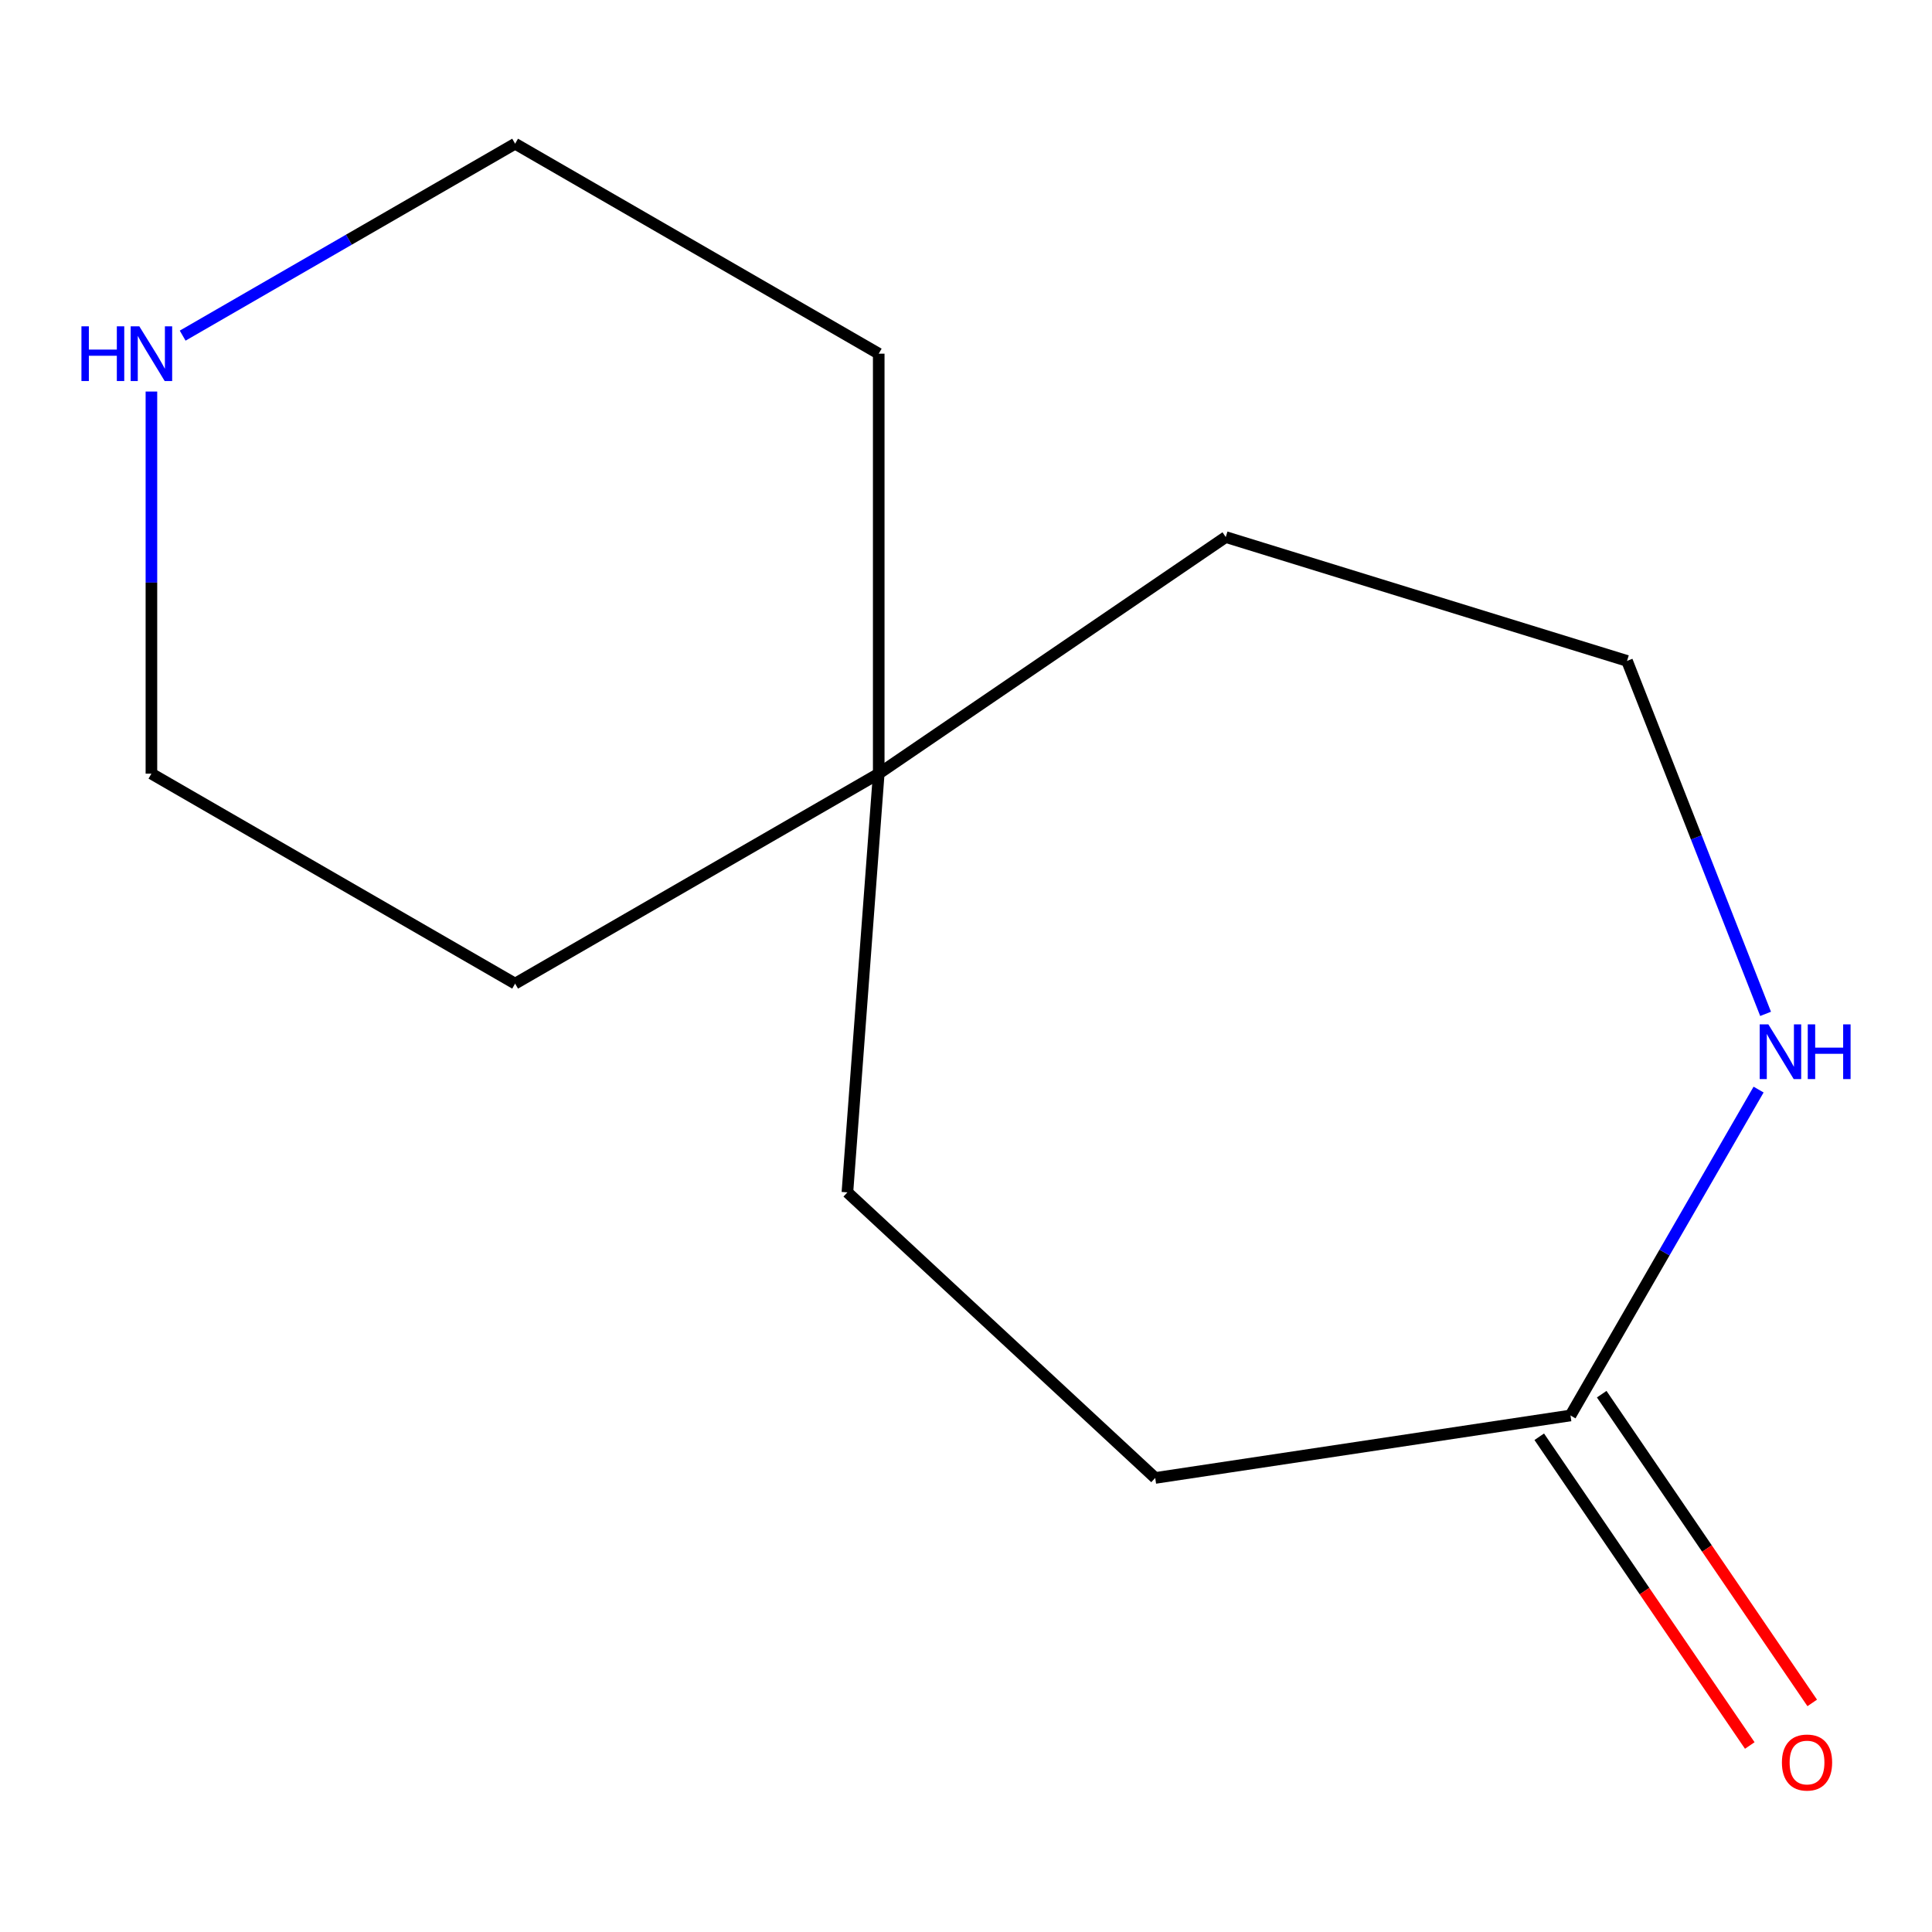 <?xml version='1.0' encoding='iso-8859-1'?>
<svg version='1.1' baseProfile='full'
              xmlns='http://www.w3.org/2000/svg'
                      xmlns:rdkit='http://www.rdkit.org/xml'
                      xmlns:xlink='http://www.w3.org/1999/xlink'
                  xml:space='preserve'
width='1000px' height='1000px' viewBox='0 0 1000 1000'>
<!-- END OF HEADER -->
<rect style='opacity:1.0;fill:#FFFFFF;stroke:none' width='1000' height='1000' x='0' y='0'> </rect>
<path class='bond-0' d='M 812.878,732.643 L 861.561,648.304' style='fill:none;fill-rule:evenodd;stroke:#000000;stroke-width:6px;stroke-linecap:butt;stroke-linejoin:miter;stroke-opacity:1' />
<path class='bond-0' d='M 861.561,648.304 L 910.244,563.966' style='fill:none;fill-rule:evenodd;stroke:#0000FF;stroke-width:6px;stroke-linecap:butt;stroke-linejoin:miter;stroke-opacity:1' />
<path class='bond-2' d='M 796.715,743.664 L 851.199,823.565' style='fill:none;fill-rule:evenodd;stroke:#000000;stroke-width:6px;stroke-linecap:butt;stroke-linejoin:miter;stroke-opacity:1' />
<path class='bond-2' d='M 851.199,823.565 L 905.682,903.467' style='fill:none;fill-rule:evenodd;stroke:#FF0000;stroke-width:6px;stroke-linecap:butt;stroke-linejoin:miter;stroke-opacity:1' />
<path class='bond-2' d='M 829.04,721.623 L 883.523,801.524' style='fill:none;fill-rule:evenodd;stroke:#000000;stroke-width:6px;stroke-linecap:butt;stroke-linejoin:miter;stroke-opacity:1' />
<path class='bond-2' d='M 883.523,801.524 L 938.006,881.426' style='fill:none;fill-rule:evenodd;stroke:#FF0000;stroke-width:6px;stroke-linecap:butt;stroke-linejoin:miter;stroke-opacity:1' />
<path class='bond-4' d='M 812.878,732.643 L 597.936,764.986' style='fill:none;fill-rule:evenodd;stroke:#000000;stroke-width:6px;stroke-linecap:butt;stroke-linejoin:miter;stroke-opacity:1' />
<path class='bond-6' d='M 913.864,524.778 L 878.01,433.429' style='fill:none;fill-rule:evenodd;stroke:#0000FF;stroke-width:6px;stroke-linecap:butt;stroke-linejoin:miter;stroke-opacity:1' />
<path class='bond-6' d='M 878.01,433.429 L 842.155,342.079' style='fill:none;fill-rule:evenodd;stroke:#000000;stroke-width:6px;stroke-linecap:butt;stroke-linejoin:miter;stroke-opacity:1' />
<path class='bond-1' d='M 94.547,173.726 L 180.585,124.056' style='fill:none;fill-rule:evenodd;stroke:#0000FF;stroke-width:6px;stroke-linecap:butt;stroke-linejoin:miter;stroke-opacity:1' />
<path class='bond-1' d='M 180.585,124.056 L 266.623,74.386' style='fill:none;fill-rule:evenodd;stroke:#000000;stroke-width:6px;stroke-linecap:butt;stroke-linejoin:miter;stroke-opacity:1' />
<path class='bond-13' d='M 78.373,202.658 L 78.373,301.548' style='fill:none;fill-rule:evenodd;stroke:#0000FF;stroke-width:6px;stroke-linecap:butt;stroke-linejoin:miter;stroke-opacity:1' />
<path class='bond-13' d='M 78.373,301.548 L 78.373,400.439' style='fill:none;fill-rule:evenodd;stroke:#000000;stroke-width:6px;stroke-linecap:butt;stroke-linejoin:miter;stroke-opacity:1' />
<path class='bond-3' d='M 454.83,400.439 L 438.615,617.163' style='fill:none;fill-rule:evenodd;stroke:#000000;stroke-width:6px;stroke-linecap:butt;stroke-linejoin:miter;stroke-opacity:1' />
<path class='bond-10' d='M 454.83,400.439 L 266.623,509.116' style='fill:none;fill-rule:evenodd;stroke:#000000;stroke-width:6px;stroke-linecap:butt;stroke-linejoin:miter;stroke-opacity:1' />
<path class='bond-11' d='M 454.83,400.439 L 454.83,183.063' style='fill:none;fill-rule:evenodd;stroke:#000000;stroke-width:6px;stroke-linecap:butt;stroke-linejoin:miter;stroke-opacity:1' />
<path class='bond-12' d='M 454.83,400.439 L 634.452,277.982' style='fill:none;fill-rule:evenodd;stroke:#000000;stroke-width:6px;stroke-linecap:butt;stroke-linejoin:miter;stroke-opacity:1' />
<path class='bond-5' d='M 597.936,764.986 L 438.615,617.163' style='fill:none;fill-rule:evenodd;stroke:#000000;stroke-width:6px;stroke-linecap:butt;stroke-linejoin:miter;stroke-opacity:1' />
<path class='bond-7' d='M 842.155,342.079 L 634.452,277.982' style='fill:none;fill-rule:evenodd;stroke:#000000;stroke-width:6px;stroke-linecap:butt;stroke-linejoin:miter;stroke-opacity:1' />
<path class='bond-8' d='M 78.373,400.439 L 266.623,509.116' style='fill:none;fill-rule:evenodd;stroke:#000000;stroke-width:6px;stroke-linecap:butt;stroke-linejoin:miter;stroke-opacity:1' />
<path class='bond-9' d='M 266.623,74.386 L 454.83,183.063' style='fill:none;fill-rule:evenodd;stroke:#000000;stroke-width:6px;stroke-linecap:butt;stroke-linejoin:miter;stroke-opacity:1' />
<path  class='atom-1' d='M 915.295 530.211
L 924.575 545.211
Q 925.495 546.691, 926.975 549.371
Q 928.455 552.051, 928.535 552.211
L 928.535 530.211
L 932.295 530.211
L 932.295 558.531
L 928.415 558.531
L 918.455 542.131
Q 917.295 540.211, 916.055 538.011
Q 914.855 535.811, 914.495 535.131
L 914.495 558.531
L 910.815 558.531
L 910.815 530.211
L 915.295 530.211
' fill='#0000FF'/>
<path  class='atom-1' d='M 935.695 530.211
L 939.535 530.211
L 939.535 542.251
L 954.015 542.251
L 954.015 530.211
L 957.855 530.211
L 957.855 558.531
L 954.015 558.531
L 954.015 545.451
L 939.535 545.451
L 939.535 558.531
L 935.695 558.531
L 935.695 530.211
' fill='#0000FF'/>
<path  class='atom-2' d='M 42.153 168.903
L 45.993 168.903
L 45.993 180.943
L 60.473 180.943
L 60.473 168.903
L 64.313 168.903
L 64.313 197.223
L 60.473 197.223
L 60.473 184.143
L 45.993 184.143
L 45.993 197.223
L 42.153 197.223
L 42.153 168.903
' fill='#0000FF'/>
<path  class='atom-2' d='M 72.113 168.903
L 81.393 183.903
Q 82.313 185.383, 83.793 188.063
Q 85.273 190.743, 85.353 190.903
L 85.353 168.903
L 89.113 168.903
L 89.113 197.223
L 85.233 197.223
L 75.273 180.823
Q 74.113 178.903, 72.873 176.703
Q 71.673 174.503, 71.313 173.823
L 71.313 197.223
L 67.633 197.223
L 67.633 168.903
L 72.113 168.903
' fill='#0000FF'/>
<path  class='atom-3' d='M 922.313 912.28
Q 922.313 905.48, 925.673 901.68
Q 929.033 897.88, 935.313 897.88
Q 941.593 897.88, 944.953 901.68
Q 948.313 905.48, 948.313 912.28
Q 948.313 919.16, 944.913 923.08
Q 941.513 926.96, 935.313 926.96
Q 929.073 926.96, 925.673 923.08
Q 922.313 919.2, 922.313 912.28
M 935.313 923.76
Q 939.633 923.76, 941.953 920.88
Q 944.313 917.96, 944.313 912.28
Q 944.313 906.72, 941.953 903.92
Q 939.633 901.08, 935.313 901.08
Q 930.993 901.08, 928.633 903.88
Q 926.313 906.68, 926.313 912.28
Q 926.313 918, 928.633 920.88
Q 930.993 923.76, 935.313 923.76
' fill='#FF0000'/>
</svg>
